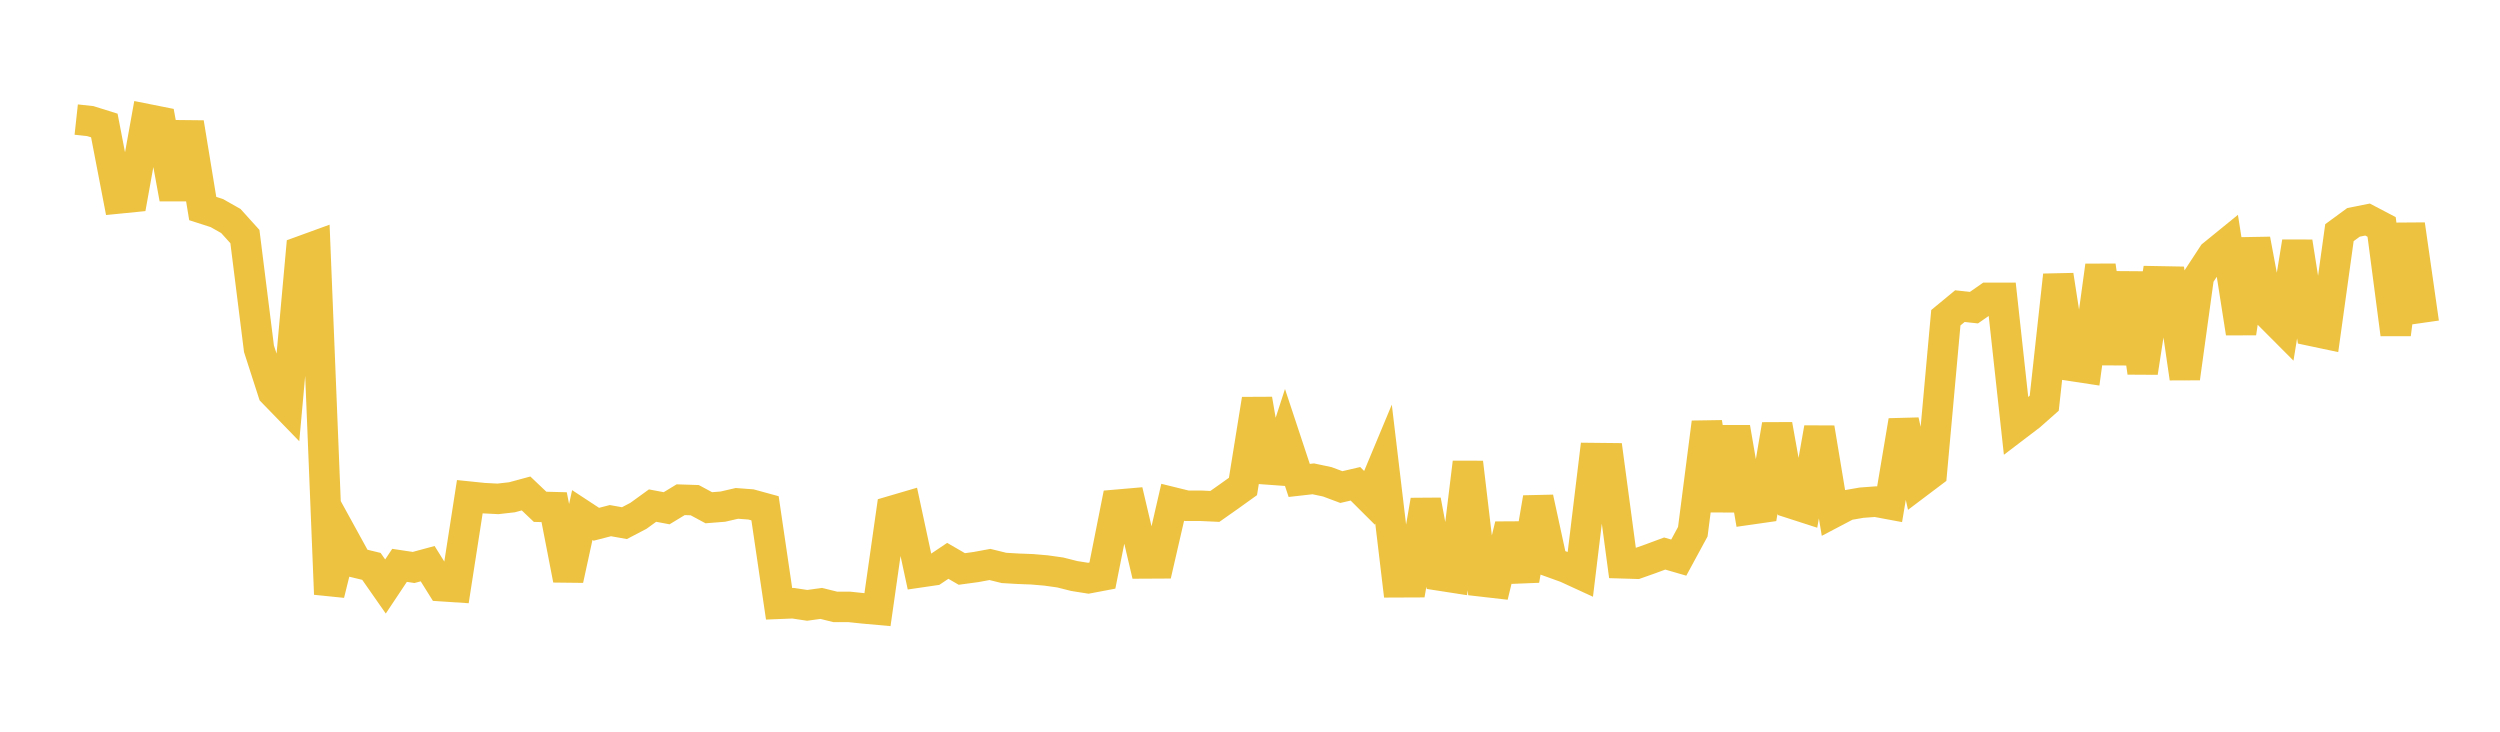 <svg width="164" height="48" xmlns="http://www.w3.org/2000/svg" xmlns:xlink="http://www.w3.org/1999/xlink"><path fill="none" stroke="rgb(237,194,64)" stroke-width="2" d="M5,7.844L5.922,7.944L6.844,8.232L7.766,13.02L8.689,12.928L9.611,7.808L10.533,7.992L11.455,13.032L12.377,8.053L13.299,13.68L14.222,13.977L15.144,14.498L16.066,15.519L16.988,22.877L17.91,25.735L18.832,26.685L19.754,16.482L20.677,16.146L21.599,38.979L22.521,35.253L23.443,36.931L24.365,37.154L25.287,38.474L26.21,37.087L27.132,37.226L28.054,36.977L28.976,38.453L29.898,38.514L30.82,32.584L31.743,32.679L32.665,32.726L33.587,32.621L34.509,32.371L35.431,33.247L36.353,33.271L37.275,38.025L38.198,33.787L39.12,34.392L40.042,34.154L40.964,34.318L41.886,33.835L42.808,33.167L43.731,33.341L44.653,32.781L45.575,32.811L46.497,33.308L47.419,33.235L48.341,33.022L49.263,33.091L50.186,33.344L51.108,39.609L52.03,39.572L52.952,39.711L53.874,39.584L54.796,39.813L55.719,39.813L56.641,39.91L57.563,39.993L58.485,33.527L59.407,33.256L60.329,37.546L61.251,37.411L62.174,36.791L63.096,37.324L64.018,37.199L64.94,37.029L65.862,37.256L66.784,37.31L67.707,37.345L68.629,37.424L69.551,37.554L70.473,37.787L71.395,37.933L72.317,37.758L73.24,33.114L74.162,33.034L75.084,36.961L76.006,36.956L76.928,32.951L77.85,33.178L78.772,33.178L79.695,33.221L80.617,32.572L81.539,31.911L82.461,26.195L83.383,31.573L84.305,28.729L85.228,31.516L86.15,31.412L87.072,31.607L87.994,31.952L88.916,31.737L89.838,32.656L90.76,30.445L91.683,38.198L92.605,38.194L93.527,32.824L94.449,37.755L95.371,37.898L96.293,30.34L97.216,38.143L98.138,38.249L99.06,34.44L99.982,38.063L100.904,32.659L101.826,36.908L102.749,37.241L103.671,37.665L104.593,30.05L105.515,30.06L106.437,36.952L107.359,36.98L108.281,36.654L109.204,36.312L110.126,36.58L111.048,34.88L111.97,27.715L112.892,33.456L113.814,28.05L114.737,33.43L115.659,33.298L116.581,27.862L117.503,33.016L118.425,33.314L119.347,28.073L120.269,33.622L121.192,33.137L122.114,32.976L123.036,32.908L123.958,33.08L124.88,27.6L125.802,31.712L126.725,31.016L127.647,20.843L128.569,20.082L129.491,20.182L130.413,19.54L131.335,19.54L132.257,27.967L133.18,27.265L134.102,26.45L135.024,18.054L135.946,24.011L136.868,24.151L137.79,17.429L138.713,23.824L139.635,17.936L140.557,24.437L141.479,18.455L142.401,18.472L143.323,24.813L144.246,18.125L145.168,16.717L146.09,15.967L147.012,21.849L147.934,15.708L148.856,20.642L149.778,21.567L150.701,15.868L151.623,21.702L152.545,21.897L153.467,15.263L154.389,14.587L155.311,14.403L156.234,14.887L157.156,21.927L158.078,14.729L159,21.17"></path></svg>